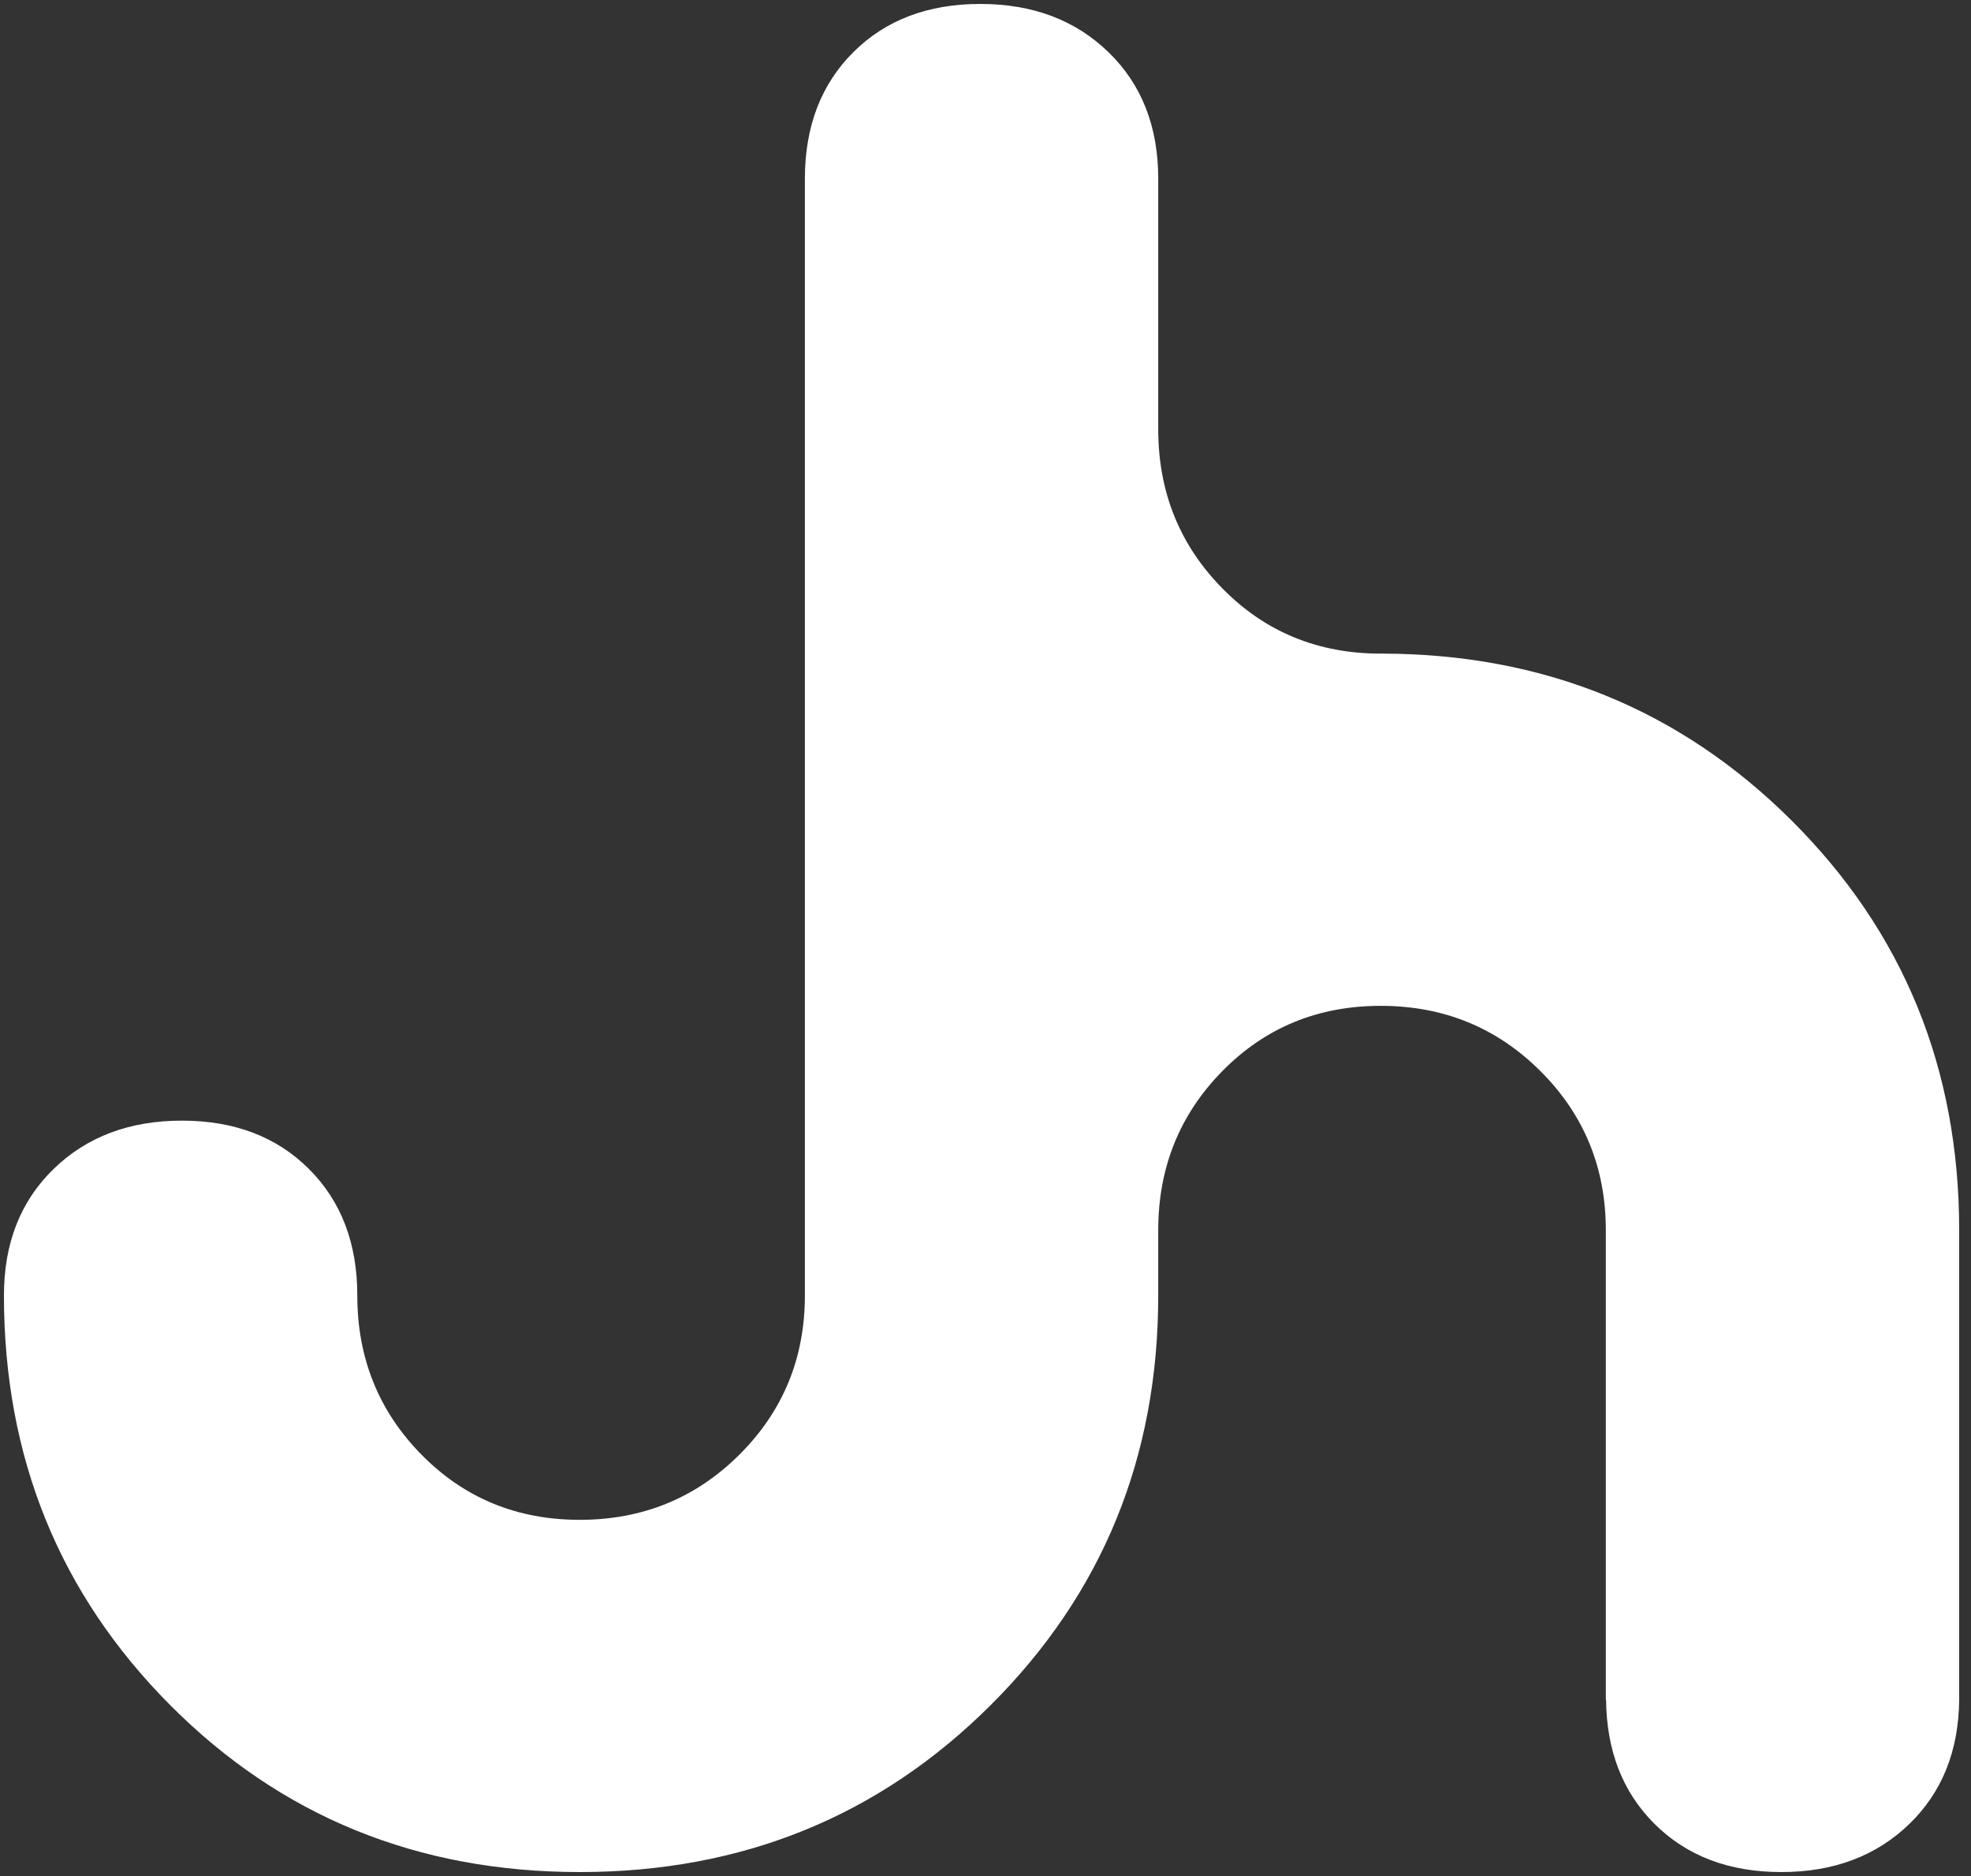 <?xml version="1.0" standalone="no"?><!-- Generator: Gravit.io --><svg xmlns="http://www.w3.org/2000/svg" xmlns:xlink="http://www.w3.org/1999/xlink" style="isolation:isolate" viewBox="0 0 500 476" width="500" height="476"><rect x="0" y="0" width="500" height="476" fill="#333333" stroke="none"/><defs><clipPath id="_clipPath_3G99gTMSqUakevNKG2Meq9NfdzYaRwLa"><rect width="500" height="476"/></clipPath></defs><g clip-path="url(#_clipPath_3G99gTMSqUakevNKG2Meq9NfdzYaRwLa)"><path d=" M 293.819 312.149 Q 293.819 288.316 310.087 271.766 L 310.087 271.766 L 310.087 271.766 Q 326.355 255.216 350.258 255.216 L 350.258 255.216 L 350.258 255.216 Q 350.426 255.216 350.59 255.223 L 350.59 255.223 L 350.59 255.216 L 350.59 255.216 C 366.383 255.286 379.773 260.803 390.762 271.759 L 390.762 271.759 L 390.762 271.759 Q 407.361 288.309 407.361 312.142 L 407.361 312.142 L 407.361 431.304 L 497 431.304 L 497 431.304 L 497 312.142 L 497 312.142 Q 497 250.575 454.505 208.206 L 454.505 208.206 L 454.505 208.206 Q 412.124 165.952 350.59 165.841 L 350.59 165.837 C 350.482 165.844 350.37 165.844 350.258 165.844 L 350.258 165.844 L 350.258 165.844 Q 326.355 165.844 310.087 149.294 L 310.087 149.294 L 310.087 149.294 Q 293.819 132.744 293.819 108.911 Q 293.819 108.911 293.819 108.911 L 293.819 108.911 L 293.819 209.537 L 293.819 312.149 L 293.819 312.149 Q 293.819 312.149 293.819 312.149 Z  M 407.428 431.307 Q 407.622 450.712 419.693 462.753 L 419.693 462.753 L 419.693 462.753 Q 431.971 475 451.882 475 L 451.882 475 L 451.882 475 Q 471.793 475 484.403 462.753 L 484.403 462.753 L 484.403 462.753 C 492.668 454.726 496.87 444.246 497 431.307 L 407.428 431.307 L 407.428 431.307 L 407.428 431.307 Z  M 293.819 45.355 L 293.819 45.355 L 293.819 108.911 L 293.819 312.149 L 293.819 328.696 L 293.819 328.696 Q 293.819 390.263 251.324 432.631 L 251.324 432.631 L 251.324 432.631 Q 208.829 475 147.078 475 L 147.078 475 L 147.078 475 Q 85.327 475 43.163 432.631 L 43.163 432.631 L 43.163 432.631 Q 1 390.263 1 328.696 L 1 328.696 L 1 328.696 Q 1 308.835 13.616 296.588 L 13.616 296.588 L 13.616 296.588 Q 26.232 284.341 46.151 284.341 L 46.151 284.341 L 46.151 284.341 Q 66.071 284.341 78.355 296.588 L 78.355 296.588 L 78.355 296.588 Q 90.639 308.835 90.639 328.696 L 90.639 328.696 L 90.639 328.696 Q 90.639 352.528 106.906 369.078 L 106.906 369.078 L 106.906 369.078 Q 123.174 385.628 147.078 385.628 L 147.078 385.628 L 147.078 385.628 Q 170.981 385.628 187.581 369.078 L 187.581 369.078 L 187.581 369.078 Q 204.181 352.528 204.181 328.696 L 204.181 328.696 L 204.181 45.355 L 204.181 45.355 Q 204.181 25.494 216.465 13.247 L 216.465 13.247 L 216.465 13.247 Q 228.748 1 248.668 1 L 248.668 1 L 248.668 1 Q 268.588 1 281.203 13.247 L 281.203 13.247 L 281.203 13.247 Q 293.819 25.494 293.819 45.355 Z " fill-rule="evenodd" fill="rgb(255,255,255)"/></g></svg>